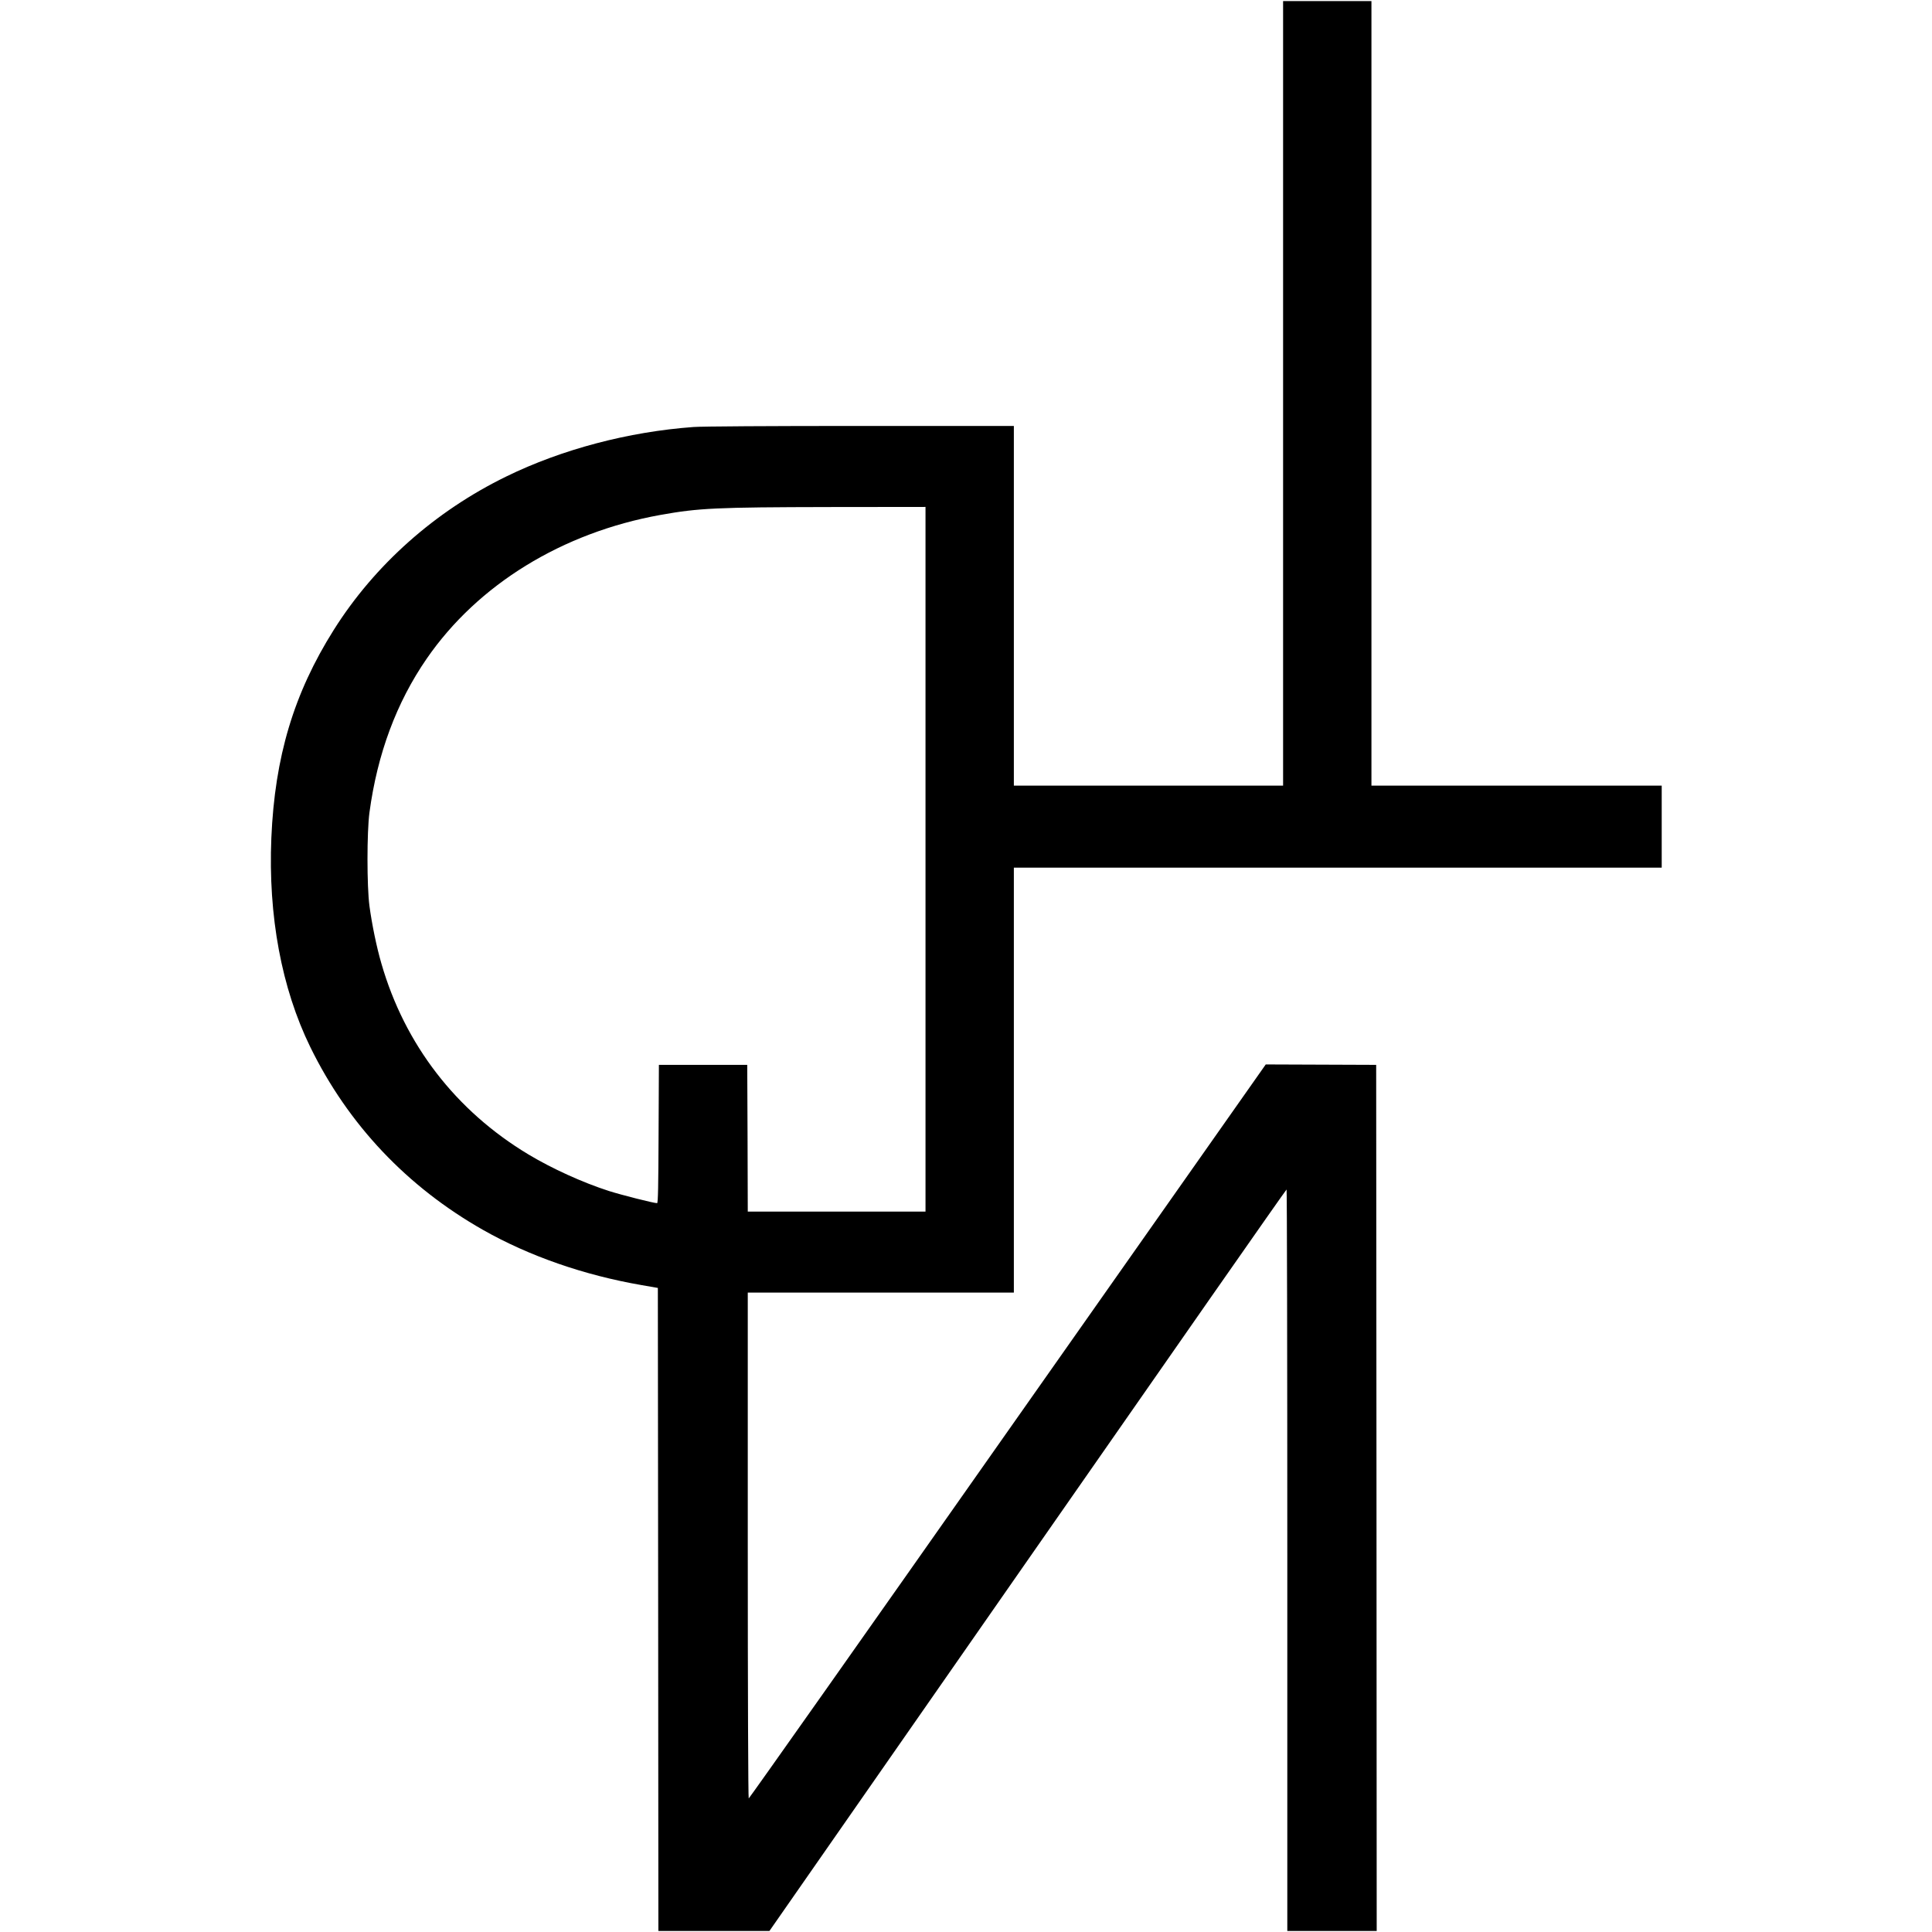 <?xml version="1.0" standalone="no"?>
<!DOCTYPE svg PUBLIC "-//W3C//DTD SVG 20010904//EN"
 "http://www.w3.org/TR/2001/REC-SVG-20010904/DTD/svg10.dtd">
<svg version="1.0" xmlns="http://www.w3.org/2000/svg"
 width="1837pt" height="1837pt" viewBox="0 0 1837 1837"
 preserveAspectRatio="xMidYMid meet">
<g transform="translate(0,1837) scale(0.1,-0.1)"
fill="#000000" stroke="none">
<path d="M12200 14630 l0 -3730 -1280 0 -1280 0 0 1710 0 1710 -1452 0 c-888
0 -1507 -4 -1593 -10 -619 -45 -1252 -212 -1780 -470 -679 -331 -1253 -842
-1642 -1460 -380 -604 -560 -1206 -593 -1977 -31 -742 97 -1429 370 -1988 361
-738 920 -1329 1644 -1740 438 -248 957 -429 1506 -524 l155 -27 3 -3057 2
-3057 528 0 528 0 2455 3525 c1350 1939 2457 3525 2462 3525 4 0 7 -1586 7
-3525 l0 -3525 425 0 425 0 -2 4118 -3 4117 -525 2 -525 2 -2454 -3489 c-1349
-1920 -2457 -3490 -2462 -3490 -5 0 -9 1019 -9 2405 l0 2405 1265 0 1265 0 0
2020 0 2020 3080 0 3080 0 0 390 0 390 -1380 0 -1380 0 0 3730 0 3730 -420 0
-420 0 0 -3730z m-3400 -4430 l0 -3350 -845 0 -845 0 -2 698 -3 697 -420 0
-420 0 -3 -657 c-2 -496 -5 -658 -14 -658 -32 0 -340 78 -459 116 -249 80
-541 213 -764 347 -691 415 -1177 1046 -1399 1817 -45 154 -90 373 -113 545
-25 185 -25 705 0 890 75 557 257 1046 544 1462 487 706 1289 1199 2223 1367
364 65 522 73 1613 75 l907 1 0 -3350z"/>
</g>
</svg>

